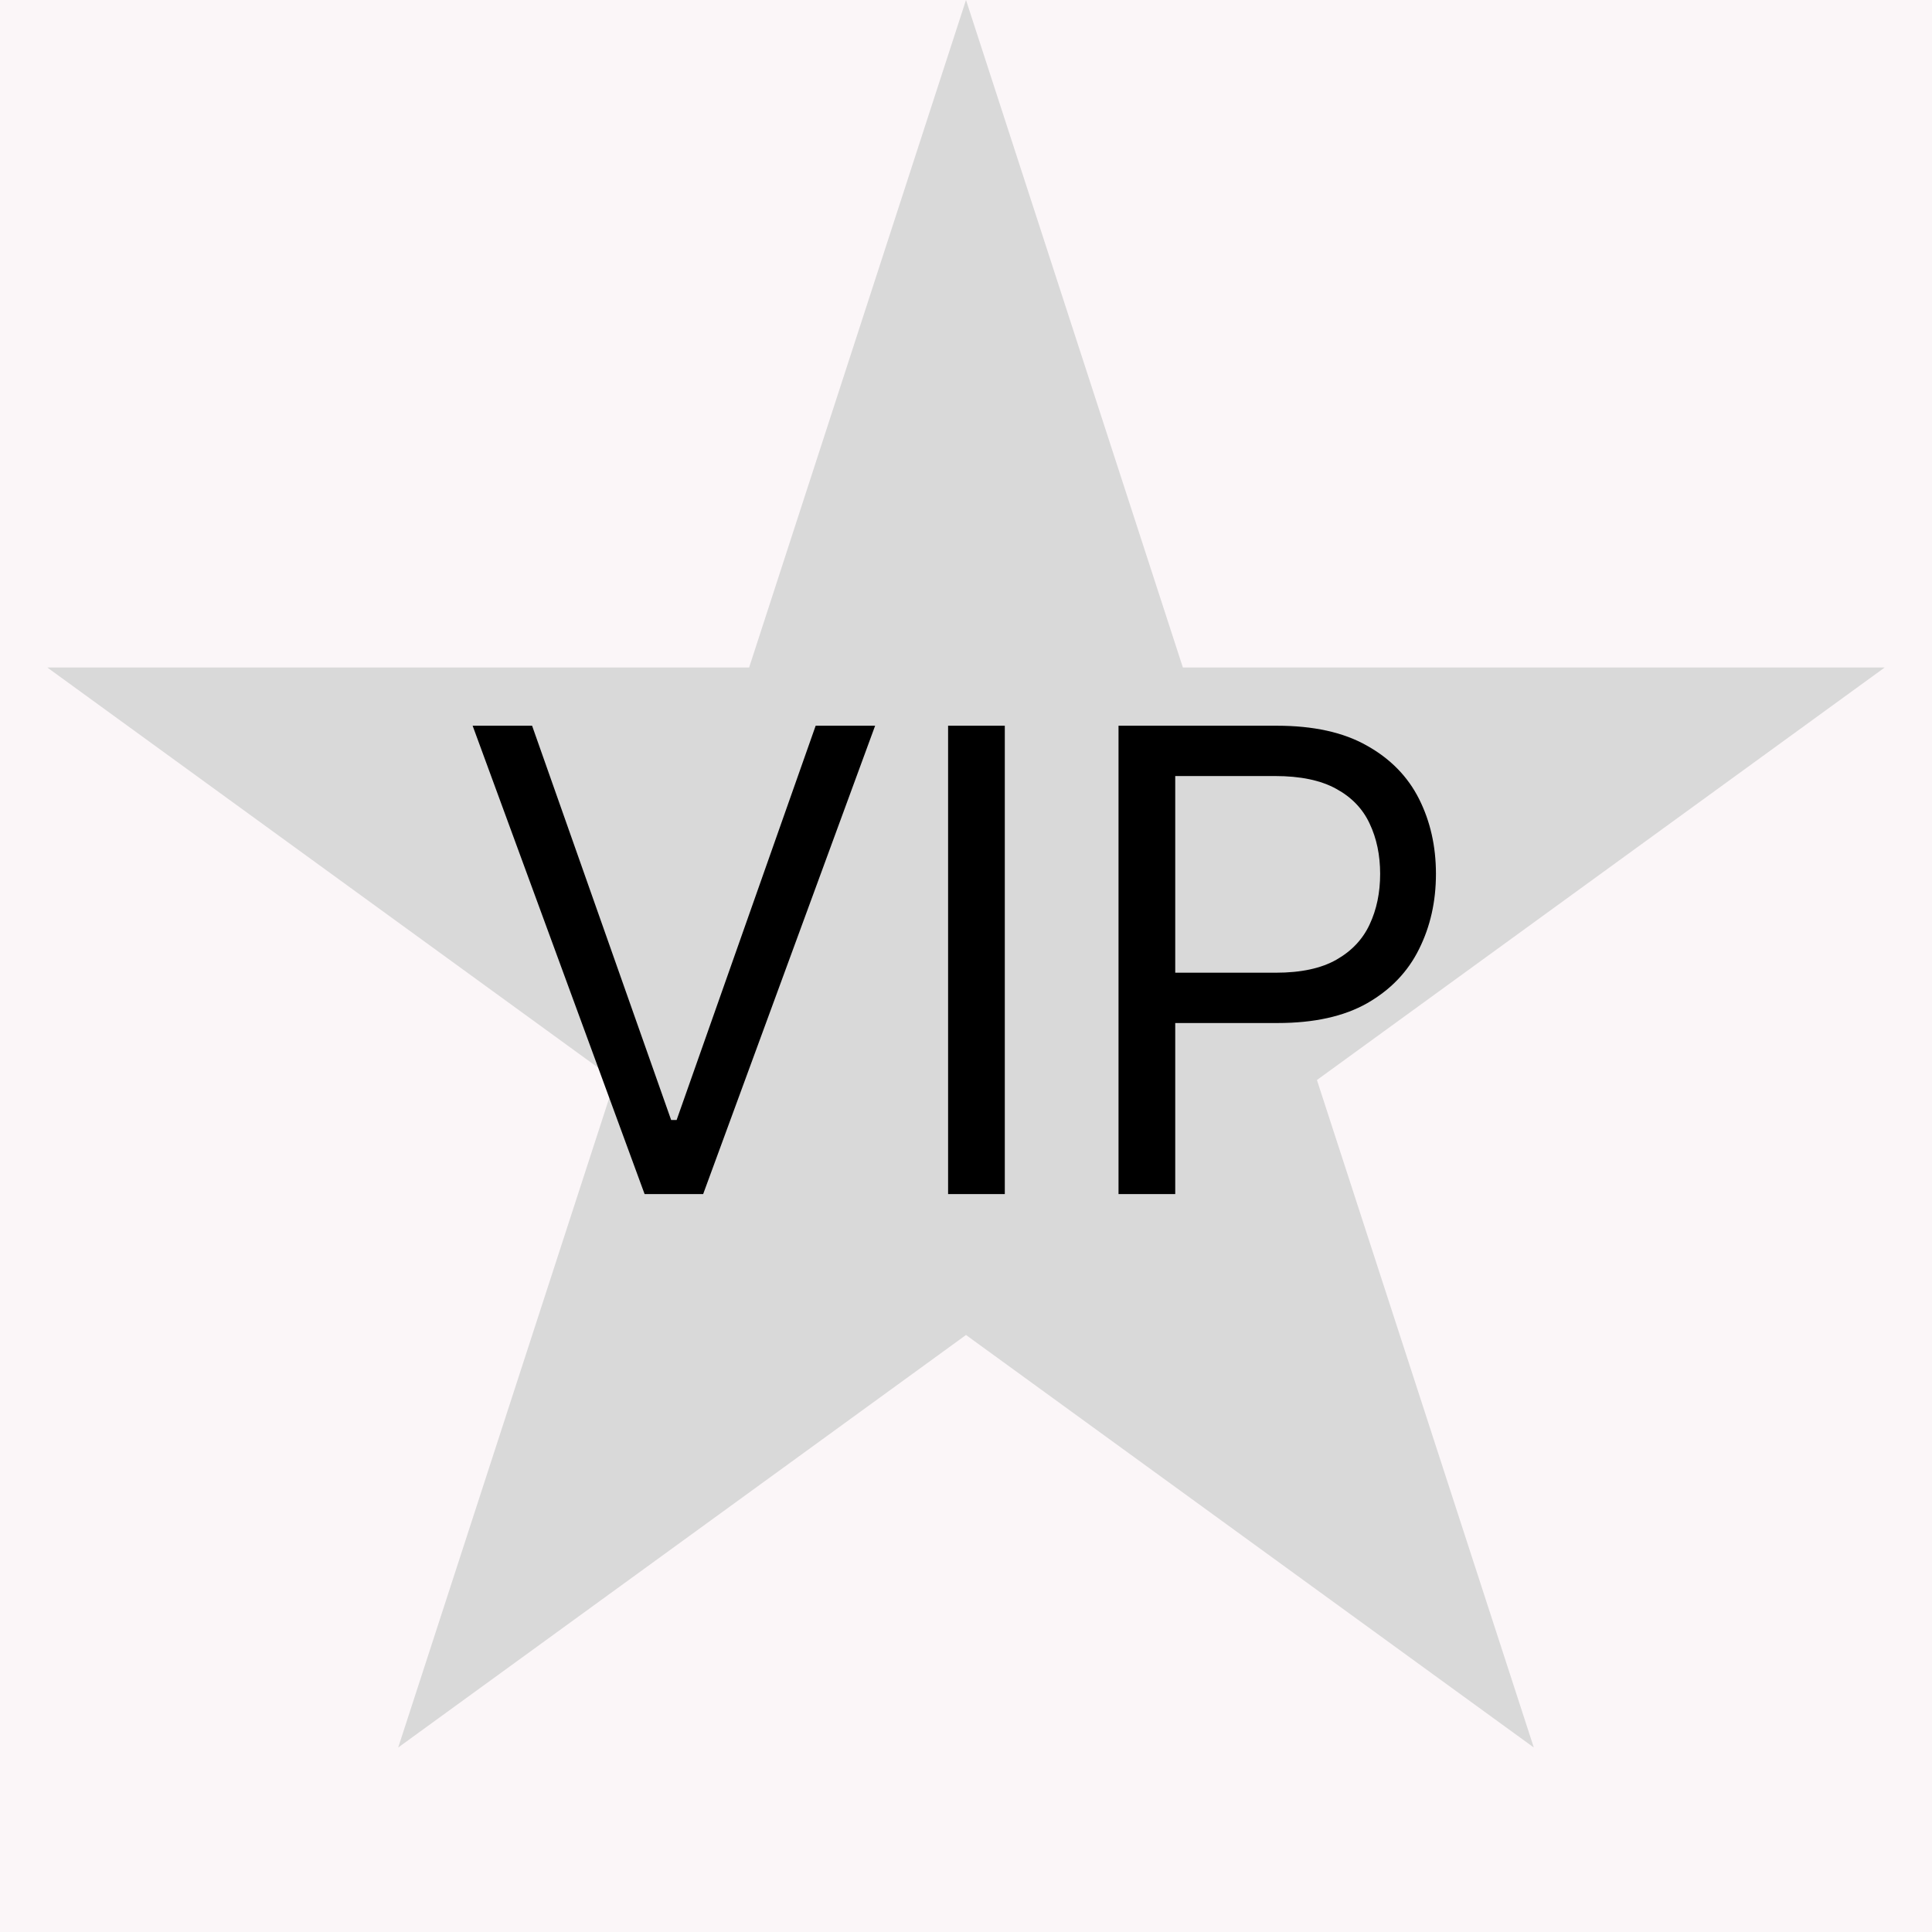 <?xml version="1.0" encoding="UTF-8"?> <svg xmlns="http://www.w3.org/2000/svg" width="144" height="144" viewBox="0 0 144 144" fill="none"><rect x="0" y="0" width="144" height="144" fill="#808080" stroke="none"/><g clip-path="url(#clip0_16_5)"><rect width="144" height="144" fill="#FBF6F8"></rect><path d="M72 0L88.165 49.751H140.476L98.156 80.498L114.321 130.249L72 99.502L29.68 130.249L45.844 80.498L3.524 49.751H55.835L72 0Z" fill="#D9D9D9"></path><path d="M39.659 54.091L50.023 83.477H50.432L60.795 54.091H65.227L52.409 89H48.045L35.227 54.091H39.659ZM74.892 54.091V89H70.665V54.091H74.892ZM83.368 89V54.091H95.163C97.902 54.091 100.141 54.585 101.879 55.574C103.629 56.551 104.925 57.875 105.766 59.545C106.607 61.216 107.027 63.08 107.027 65.136C107.027 67.193 106.607 69.062 105.766 70.744C104.936 72.426 103.652 73.767 101.913 74.767C100.175 75.756 97.947 76.25 95.231 76.25H86.777V72.5H95.095C96.97 72.5 98.476 72.176 99.612 71.528C100.749 70.881 101.572 70.006 102.084 68.903C102.607 67.79 102.868 66.534 102.868 65.136C102.868 63.739 102.607 62.489 102.084 61.386C101.572 60.284 100.743 59.42 99.595 58.795C98.447 58.159 96.925 57.841 95.027 57.841H87.595V89H83.368Z" fill="black"></path></g><defs><clipPath id="clip0_16_5"><rect width="144" height="144" fill="white"></rect></clipPath></defs></svg> 